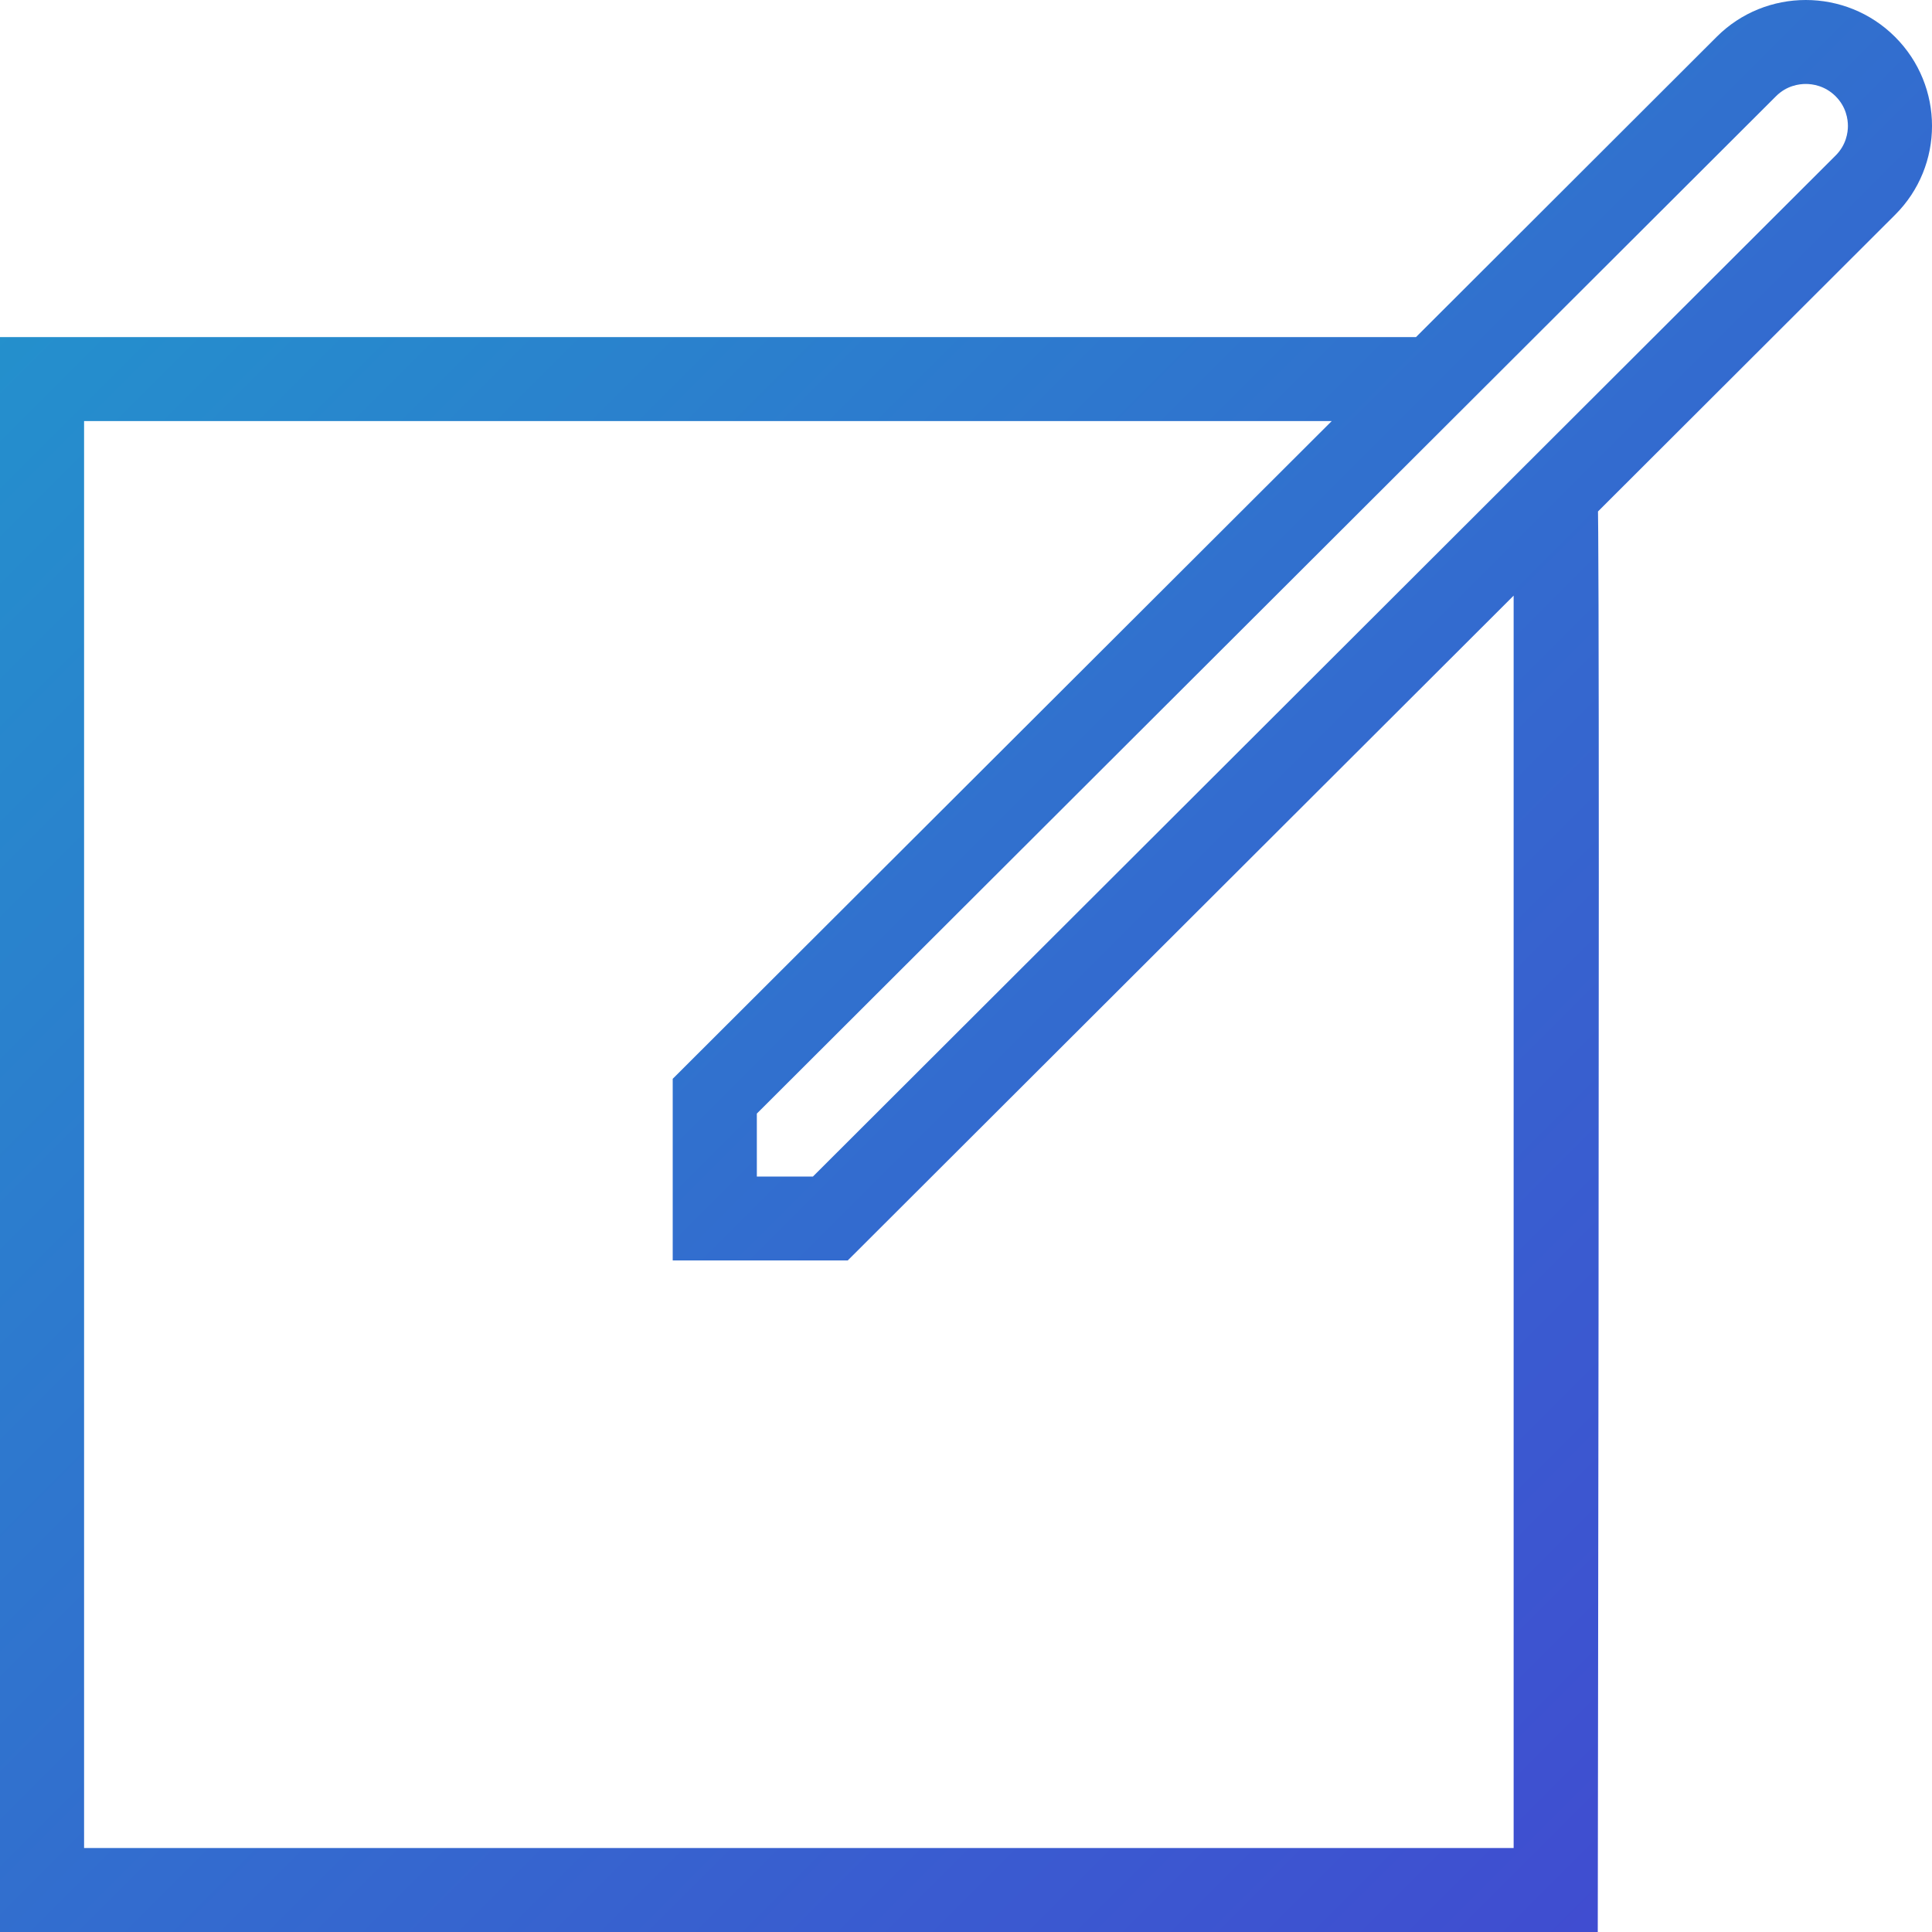 <?xml version="1.0" encoding="UTF-8"?> <svg xmlns="http://www.w3.org/2000/svg" xmlns:xlink="http://www.w3.org/1999/xlink" width="46px" height="46px" viewBox="0 0 46 46"> <!-- Generator: sketchtool 61.2 (101010) - https://sketch.com --> <title>7D9E2D07-A52B-44C3-955D-95CF84D0F755</title> <desc>Created with sketchtool.</desc> <defs> <linearGradient x1="0%" y1="0%" x2="100%" y2="100%" id="linearGradient-1"> <stop stop-color="#2197CC" offset="0%"></stop> <stop stop-color="#4345D1" offset="100%"></stop> </linearGradient> </defs> <g id="иконки" stroke="none" stroke-width="1" fill="none" fill-rule="evenodd"> <g id="sber_resheniya_icons_02" transform="translate(-670, -2980)" fill="url(#linearGradient-1)" fill-rule="nonzero"> <path d="M689.355,3008.013 L688.02,3008.013 L688.02,3006.514 L712.288,2982.289 C712.542,2982.036 712.84,2981.999 712.995,2981.999 C713.15,2981.999 713.448,2982.037 713.704,2982.291 C713.96,2982.546 713.998,2982.844 713.998,2982.999 C713.998,2983.153 713.96,2983.449 713.704,2983.704 L689.355,3008.013 Z M706.039,3024.001 L672.002,3024.001 L672.002,2990.025 L701.708,2990.025 L686.017,3005.686 L686.017,3010.011 L690.184,3010.011 L706.039,2994.182 L706.039,3024.001 Z M712.995,2980 C712.225,2980 711.457,2980.293 710.873,2980.877 L703.714,2988.026 L670,2988.026 L670,3026 L708.042,3026 C708.075,3003.895 708.075,2992.553 708.042,2991.972 C708.008,2991.392 707.394,2992.075 706.2,2994.022 L715.119,2985.117 C716.294,2983.948 716.294,2982.049 715.119,2980.877 C714.533,2980.293 713.764,2980 712.995,2980 Z" id="edit_icon"></path> </g> </g> </svg> 